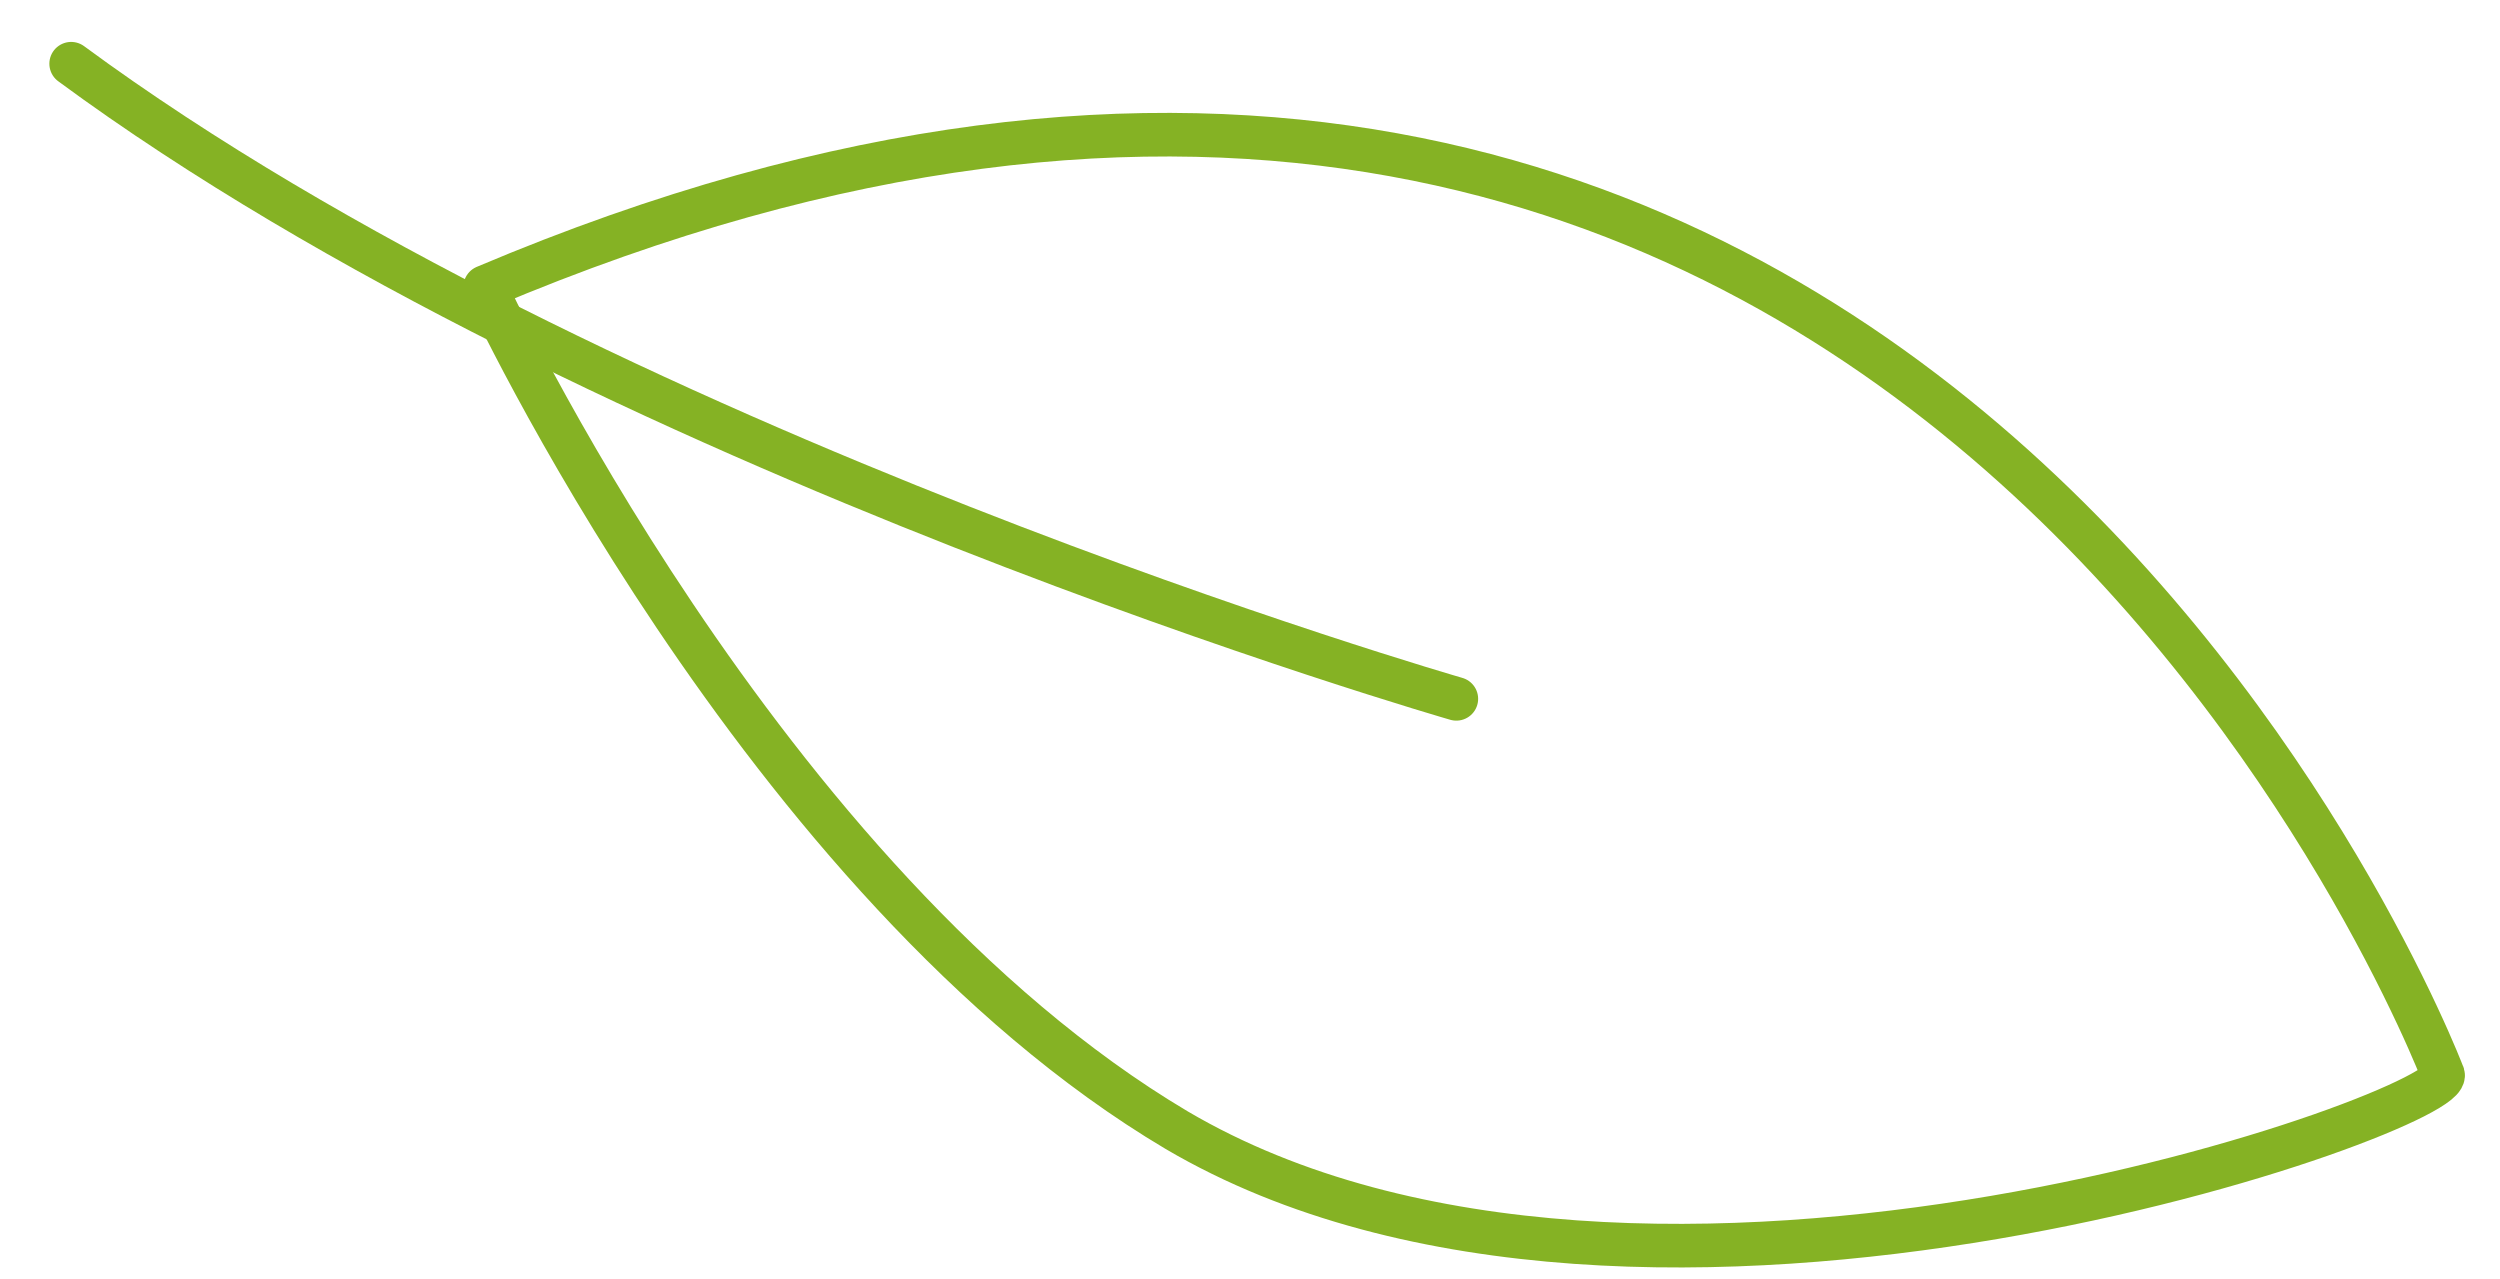 <?xml version="1.0" encoding="UTF-8"?> <svg xmlns="http://www.w3.org/2000/svg" width="43" height="22" viewBox="0 0 43 22" fill="none"> <path d="M42.013 18.47C42.013 18.47 32.916 -5.466 8.345 4.936C8.345 4.936 13.08 15.189 20.239 19.439C28.292 24.175 42.423 19.029 42.013 18.47Z" stroke="#85B224" stroke-width="0.75" stroke-miterlimit="10" stroke-linecap="round" stroke-linejoin="round"></path> <path d="M25.049 12.02C25.049 12.02 10.284 7.769 1.224 1.096" stroke="#85B224" stroke-width="0.75" stroke-miterlimit="10" stroke-linecap="round" stroke-linejoin="round"></path> </svg> 